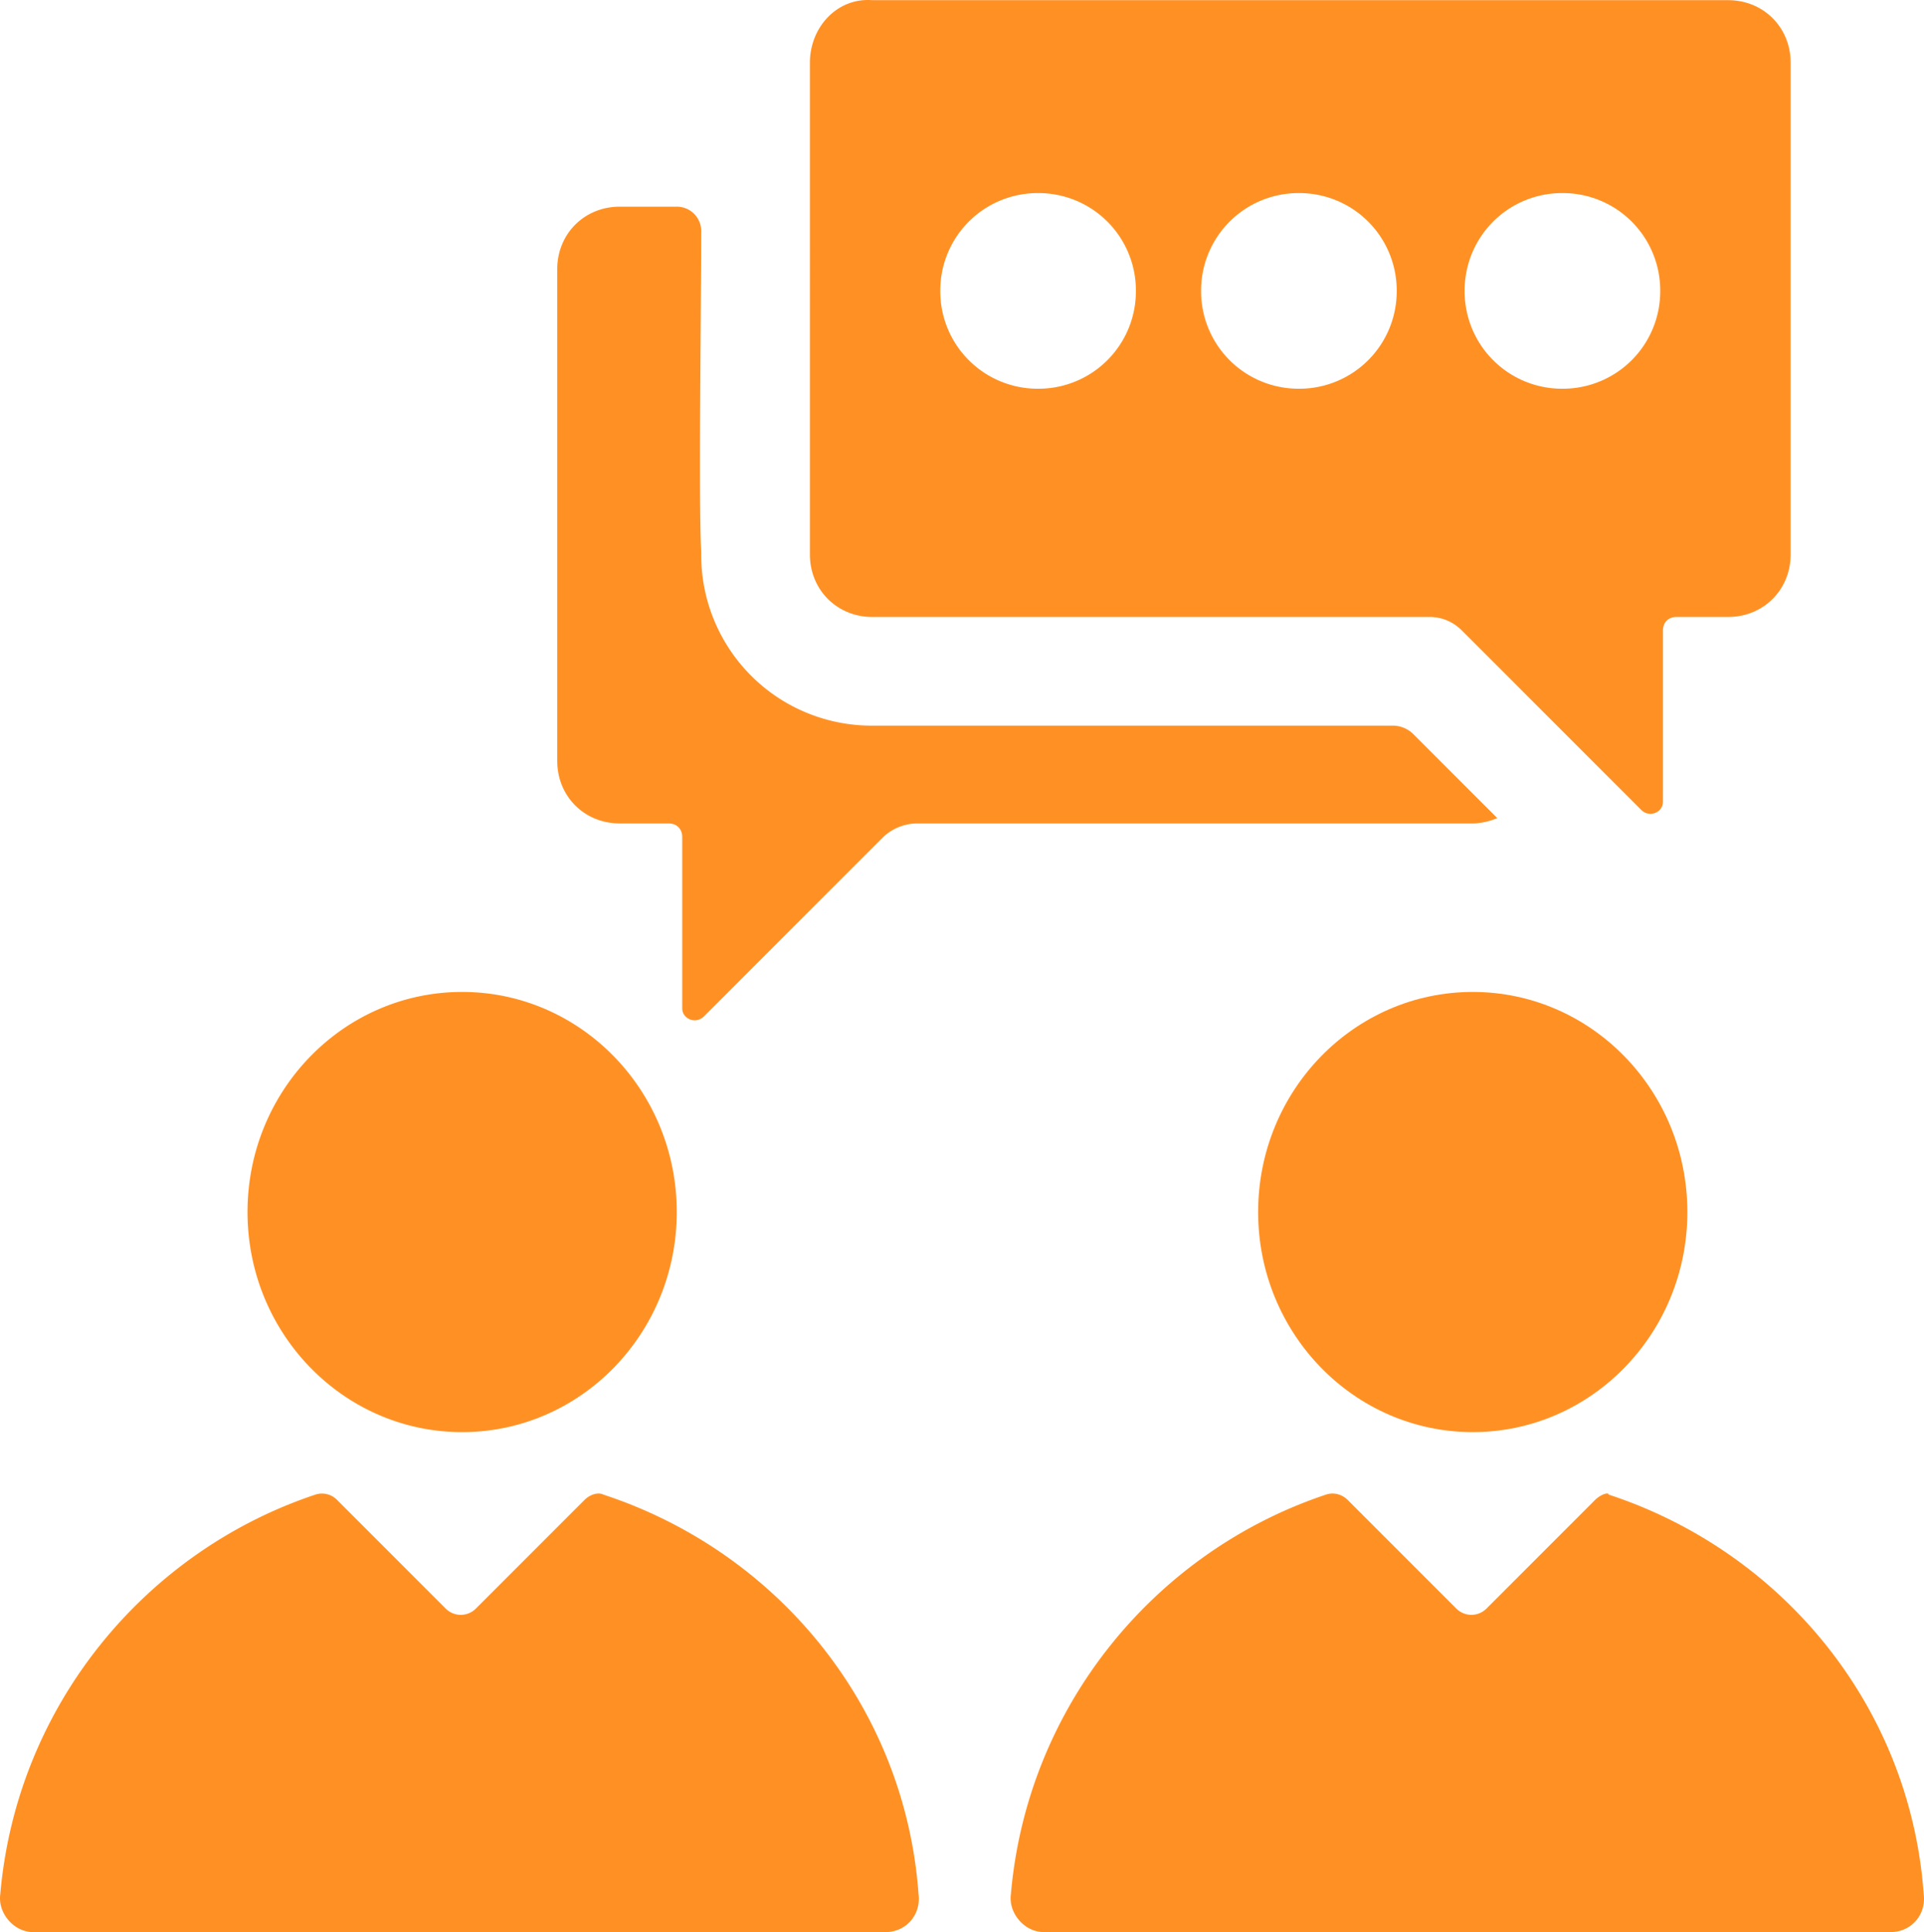 <svg xmlns="http://www.w3.org/2000/svg" viewBox="0 0 77.458 77.77"><g fill="#ff9124"><path d="M18.605 57.646c4.772 0 8.64-3.967 8.64-8.86 0-4.892-3.868-8.858-8.64-8.858s-8.64 3.966-8.64 8.859c0 4.892 3.868 8.859 8.64 8.859zM24.292 60.161c-.218-.11-.546 0-.765.219l-4.375 4.375a.858.858 0 01-1.203 0l-4.375-4.375a.85.85 0 00-.875-.219C5.81 62.458.67 68.692.012 76.24c-.11.765.547 1.531 1.312 1.531h34.343c.766 0 1.422-.656 1.312-1.531-.546-7.547-5.687-13.781-12.687-16.078z"/><ellipse cx="59.291" cy="48.787" rx="8.64" ry="8.859"/><path d="M77.446 76.239C76.9 68.692 71.76 62.458 64.76 60.16c0-.11-.328 0-.547.219l-4.374 4.375a.858.858 0 01-1.204 0L54.26 60.38c-.22-.219-.547-.328-.875-.219-6.89 2.297-12.031 8.531-12.687 16.078-.11.765.546 1.531 1.312 1.531h34.124c.765 0 1.422-.656 1.312-1.531zM24.95 33.146h1.968c.328 0 .547.22.547.547v6.89c0 .438.546.657.875.329l7.218-7.219a2.018 2.018 0 011.313-.547h22.42c.329 0 .766-.109.985-.218l-3.39-3.39a1.181 1.181 0 00-.766-.329h-21a6.862 6.862 0 01-6.89-6.89v-.11c-.11-1.859 0-9.953 0-12.906a.98.98 0 00-.984-.984h-2.297c-1.422 0-2.515 1.094-2.515 2.516V30.63c0 1.422 1.093 2.515 2.515 2.515z"/><path d="M35.121 24.834h22.421c.547 0 .984.219 1.313.547l7.218 7.219c.328.328.875.109.875-.328v-6.89c0-.329.219-.548.547-.548h2.078c1.422 0 2.516-1.094 2.516-2.515V2.522c0-1.421-1.094-2.515-2.516-2.515H35.121c-1.422-.11-2.515 1.094-2.515 2.515V22.32c0 1.421 1.093 2.515 2.515 2.515zm27.78-17.062a3.921 3.921 0 013.938 3.938 3.921 3.921 0 01-3.938 3.937 3.921 3.921 0 01-3.937-3.937 3.921 3.921 0 013.937-3.938zm-10.609 0a3.921 3.921 0 013.938 3.938 3.92 3.92 0 01-3.938 3.937 3.92 3.92 0 01-3.937-3.937 3.921 3.921 0 013.937-3.938zm-10.5 0a3.921 3.921 0 013.938 3.938 3.921 3.921 0 01-3.937 3.937 3.92 3.92 0 01-3.938-3.937 3.921 3.921 0 013.938-3.938z"/></g></svg>